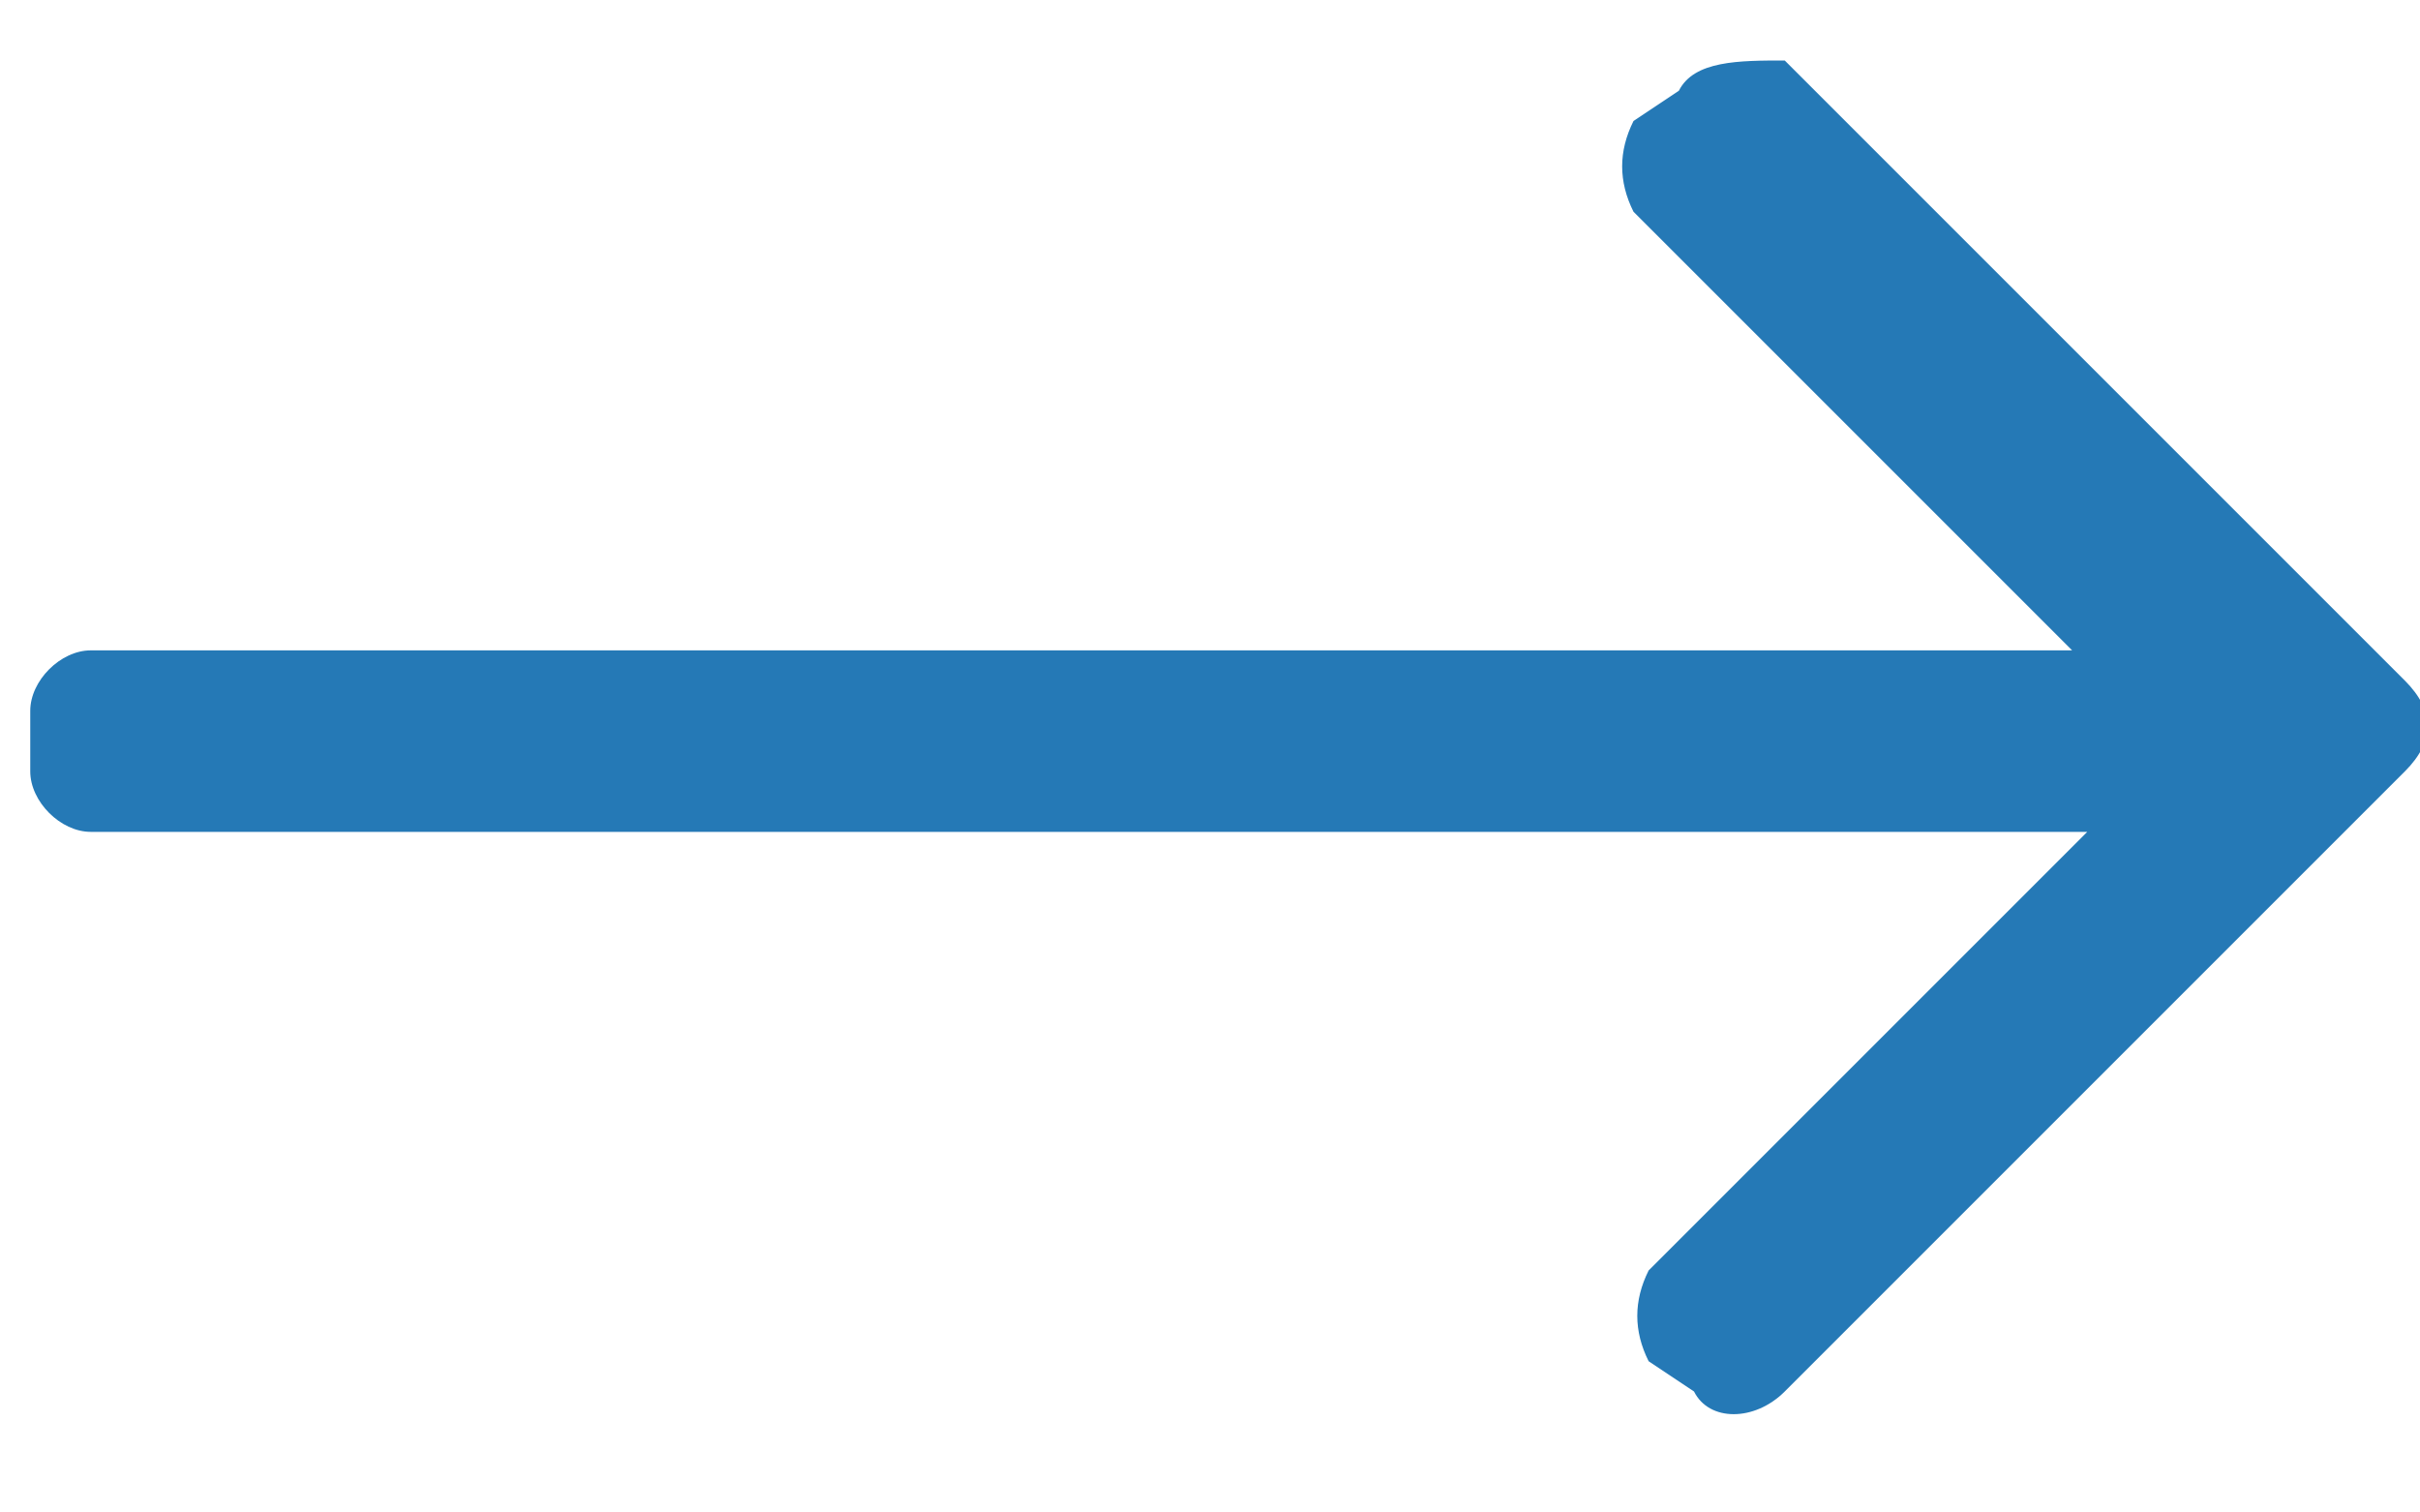 <?xml version="1.0" encoding="utf-8"?>
<!-- Generator: Adobe Illustrator 26.0.2, SVG Export Plug-In . SVG Version: 6.00 Build 0)  -->
<svg version="1.1" id="Layer_1" xmlns="http://www.w3.org/2000/svg" xmlns:xlink="http://www.w3.org/1999/xlink" x="0px" y="0px"
	 viewBox="0 0 16 10" style="enable-background:new 0 0 16 10;" xml:space="preserve">
<style type="text/css">
	.st0{fill:#2579B6;}
</style>
<path class="st0" d="M11.1,0.6l-0.3,0.2c-0.1,0.2-0.1,0.4,0,0.6l2.9,2.9H0.6c-0.2,0-0.4,0.2-0.4,0.4v0.4c0,0.2,0.2,0.4,0.4,0.4h13.2
	l-2.9,2.9c-0.1,0.2-0.1,0.4,0,0.6l0.3,0.2c0.1,0.2,0.4,0.2,0.6,0l4.1-4.1c0.2-0.2,0.2-0.4,0-0.6l-4.1-4.1
	C11.5,0.4,11.2,0.4,11.1,0.6z"/>
</svg>
